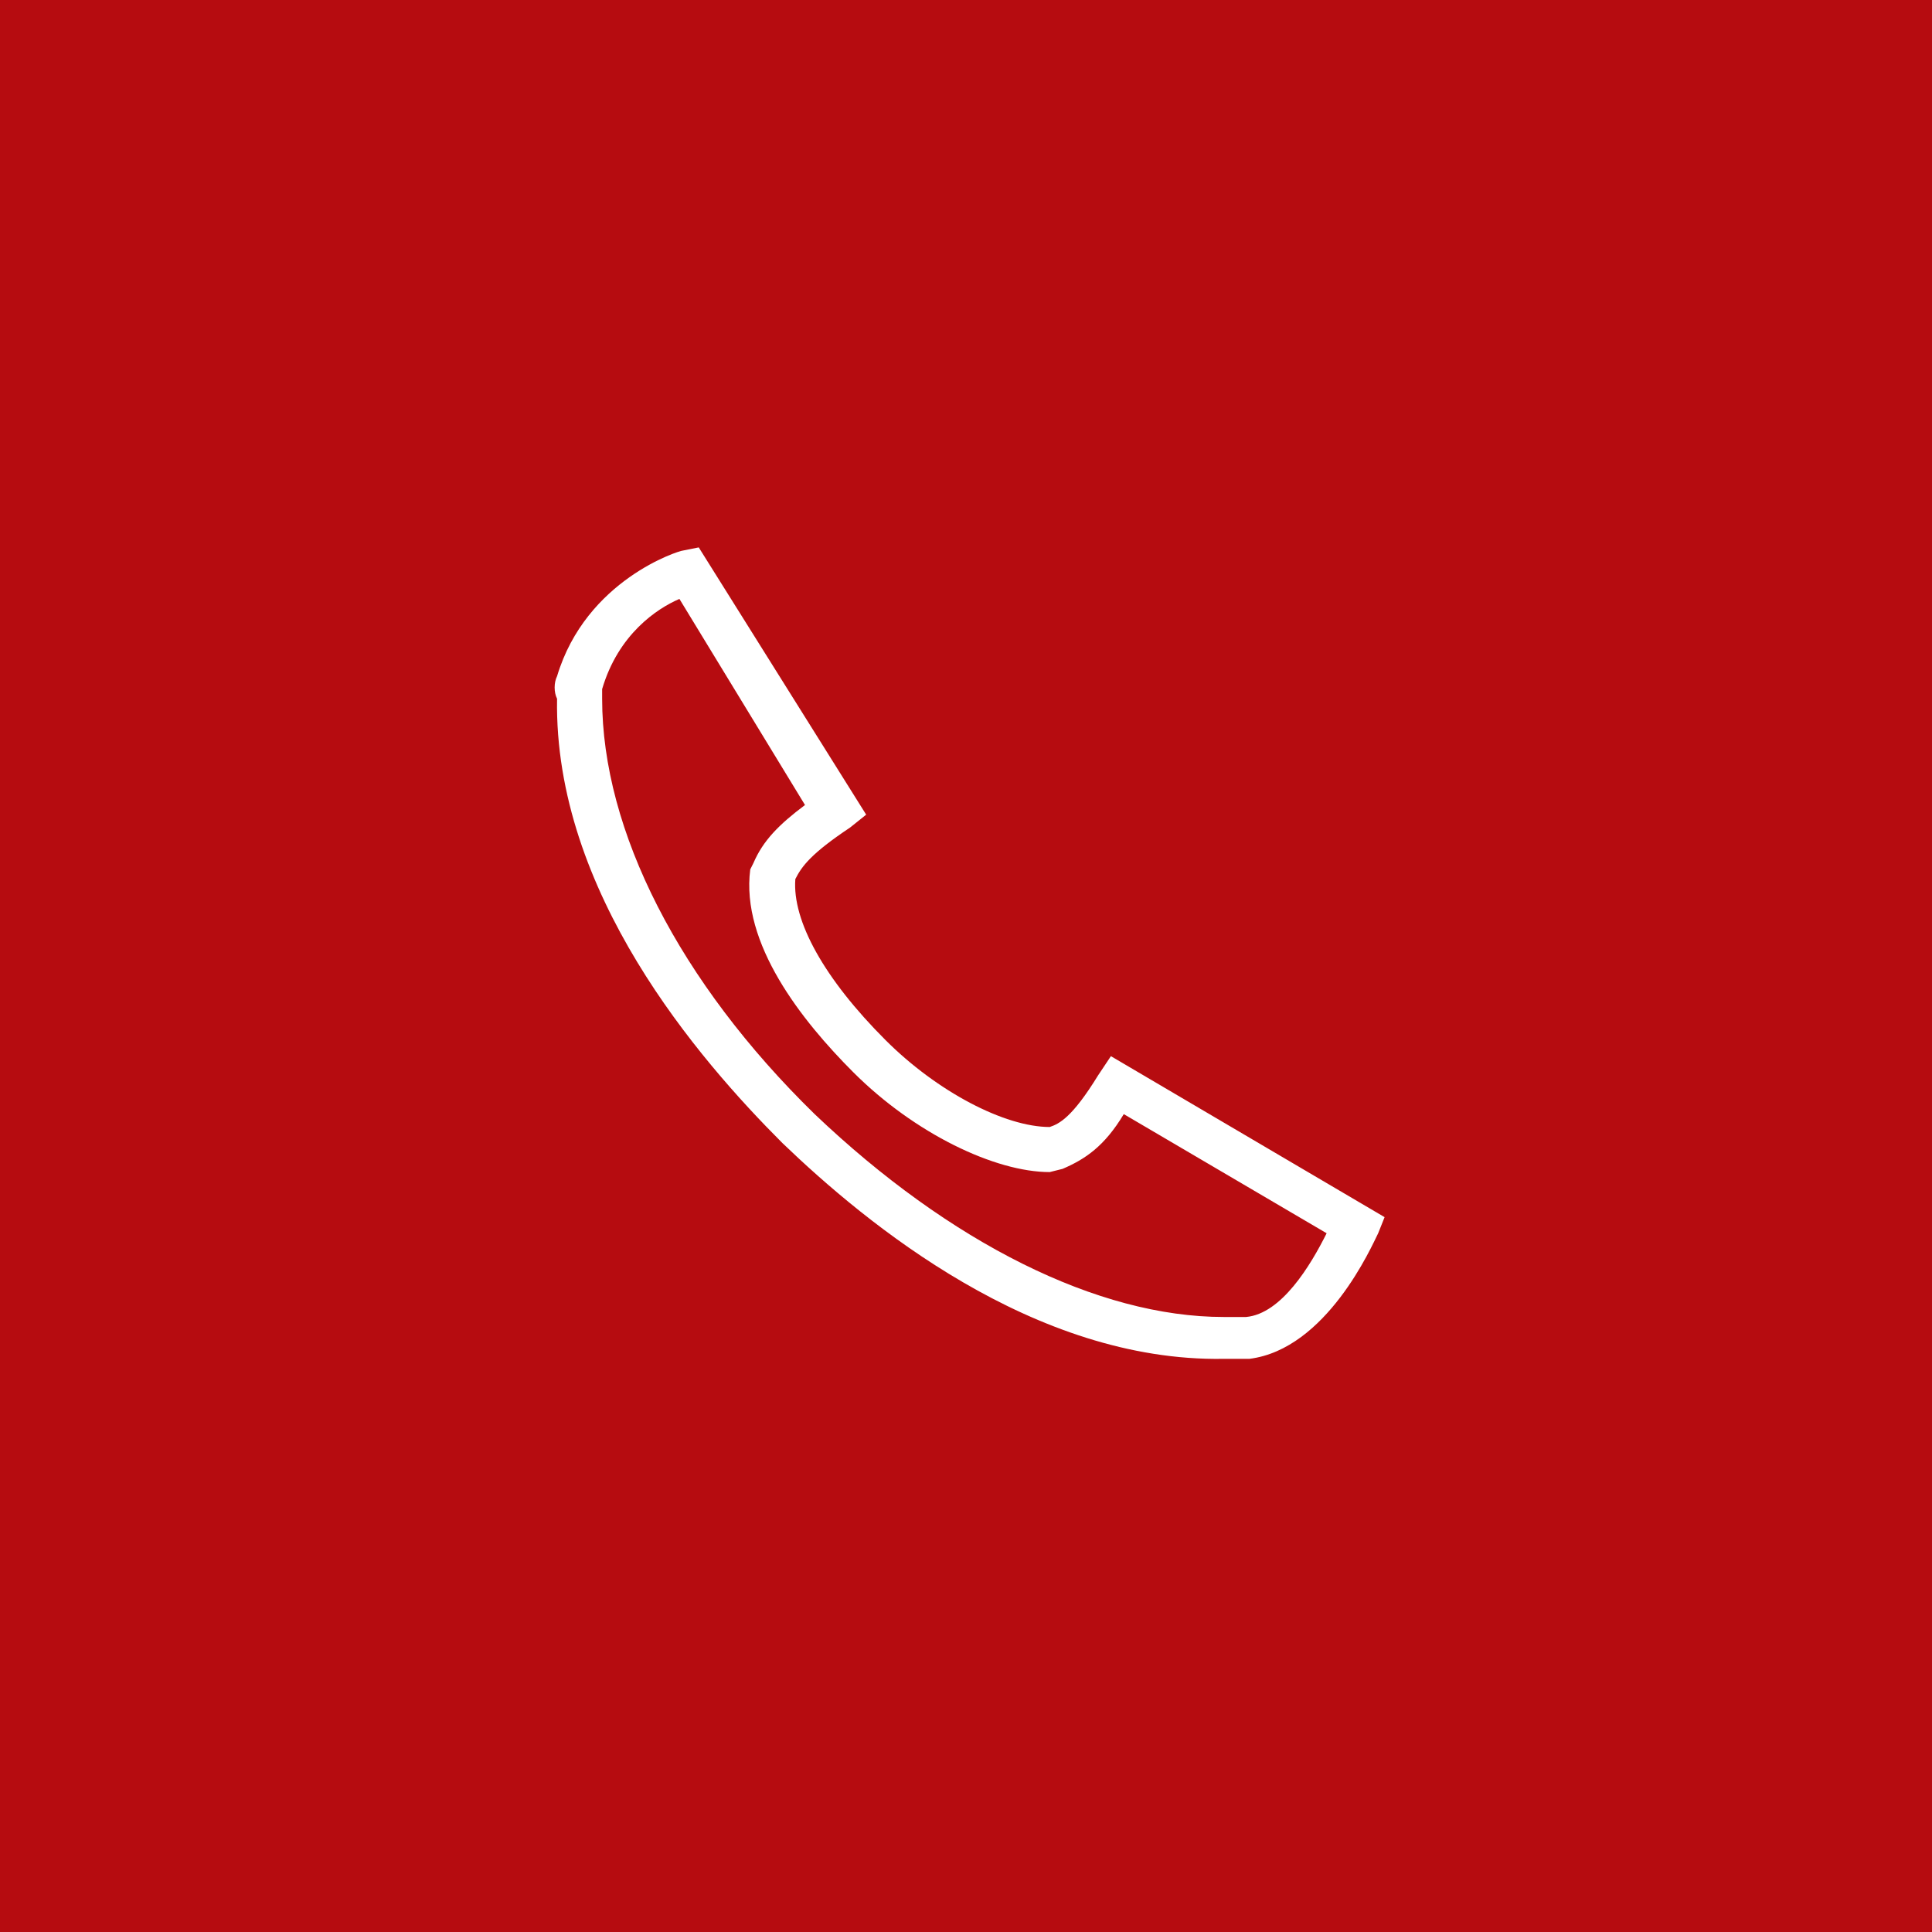 <?xml version="1.0" encoding="utf-8"?>
<!-- Generator: Adobe Illustrator 24.1.2, SVG Export Plug-In . SVG Version: 6.00 Build 0)  -->
<svg version="1.1" id="Ebene_1" xmlns="http://www.w3.org/2000/svg" xmlns:xlink="http://www.w3.org/1999/xlink" x="0px" y="0px"
	 viewBox="0 0 60 60" style="enable-background:new 0 0 60 60;" xml:space="preserve">
<style type="text/css">
	.st0{fill:#B60C10;}
	.st1{fill:#FFFFFF;}
</style>
<rect class="st0" width="60" height="60"/>
<g>
	<g id="Ebene_14_1_">
		<g>
			<path class="st1" d="M43,37.8l-8.5-5l-0.4,0.6c-0.8,1.3-1.2,1.5-1.5,1.6c-1.4,0-3.5-1.1-5.1-2.7c-1.9-1.9-2.9-3.7-2.8-5
				c0.2-0.4,0.5-0.8,1.7-1.6l0.5-0.4L21.7,17l-0.5,0.1c-0.1,0-3,0.9-3.9,3.9c-0.1,0.2-0.1,0.5,0,0.7c-0.1,6,4.4,11.2,7,13.8
				c2.6,2.5,7.8,6.8,13.7,6.7l0,0c0.3,0,0.5,0,0.8,0c2.4-0.3,3.8-3.5,4-3.9L43,37.8z M38.7,40.9c-0.2,0-0.5,0-0.7,0c0,0,0,0,0,0
				c-3.9,0-8.5-2.3-12.7-6.3c-4.2-4.1-6.6-8.8-6.6-12.9c0-0.2,0-0.2,0-0.3c0.5-1.7,1.7-2.5,2.4-2.8L25,25c-0.8,0.6-1.3,1.1-1.6,1.8
				L23.3,27c-0.3,2.3,1.6,4.7,3.2,6.3c1.9,1.9,4.4,3.1,6.1,3.1l0.4-0.1c0.7-0.3,1.3-0.7,1.9-1.7l6.3,3.7
				C40.7,39.3,39.8,40.8,38.7,40.9z"/>
		</g>
	</g>
</g>
</svg>
